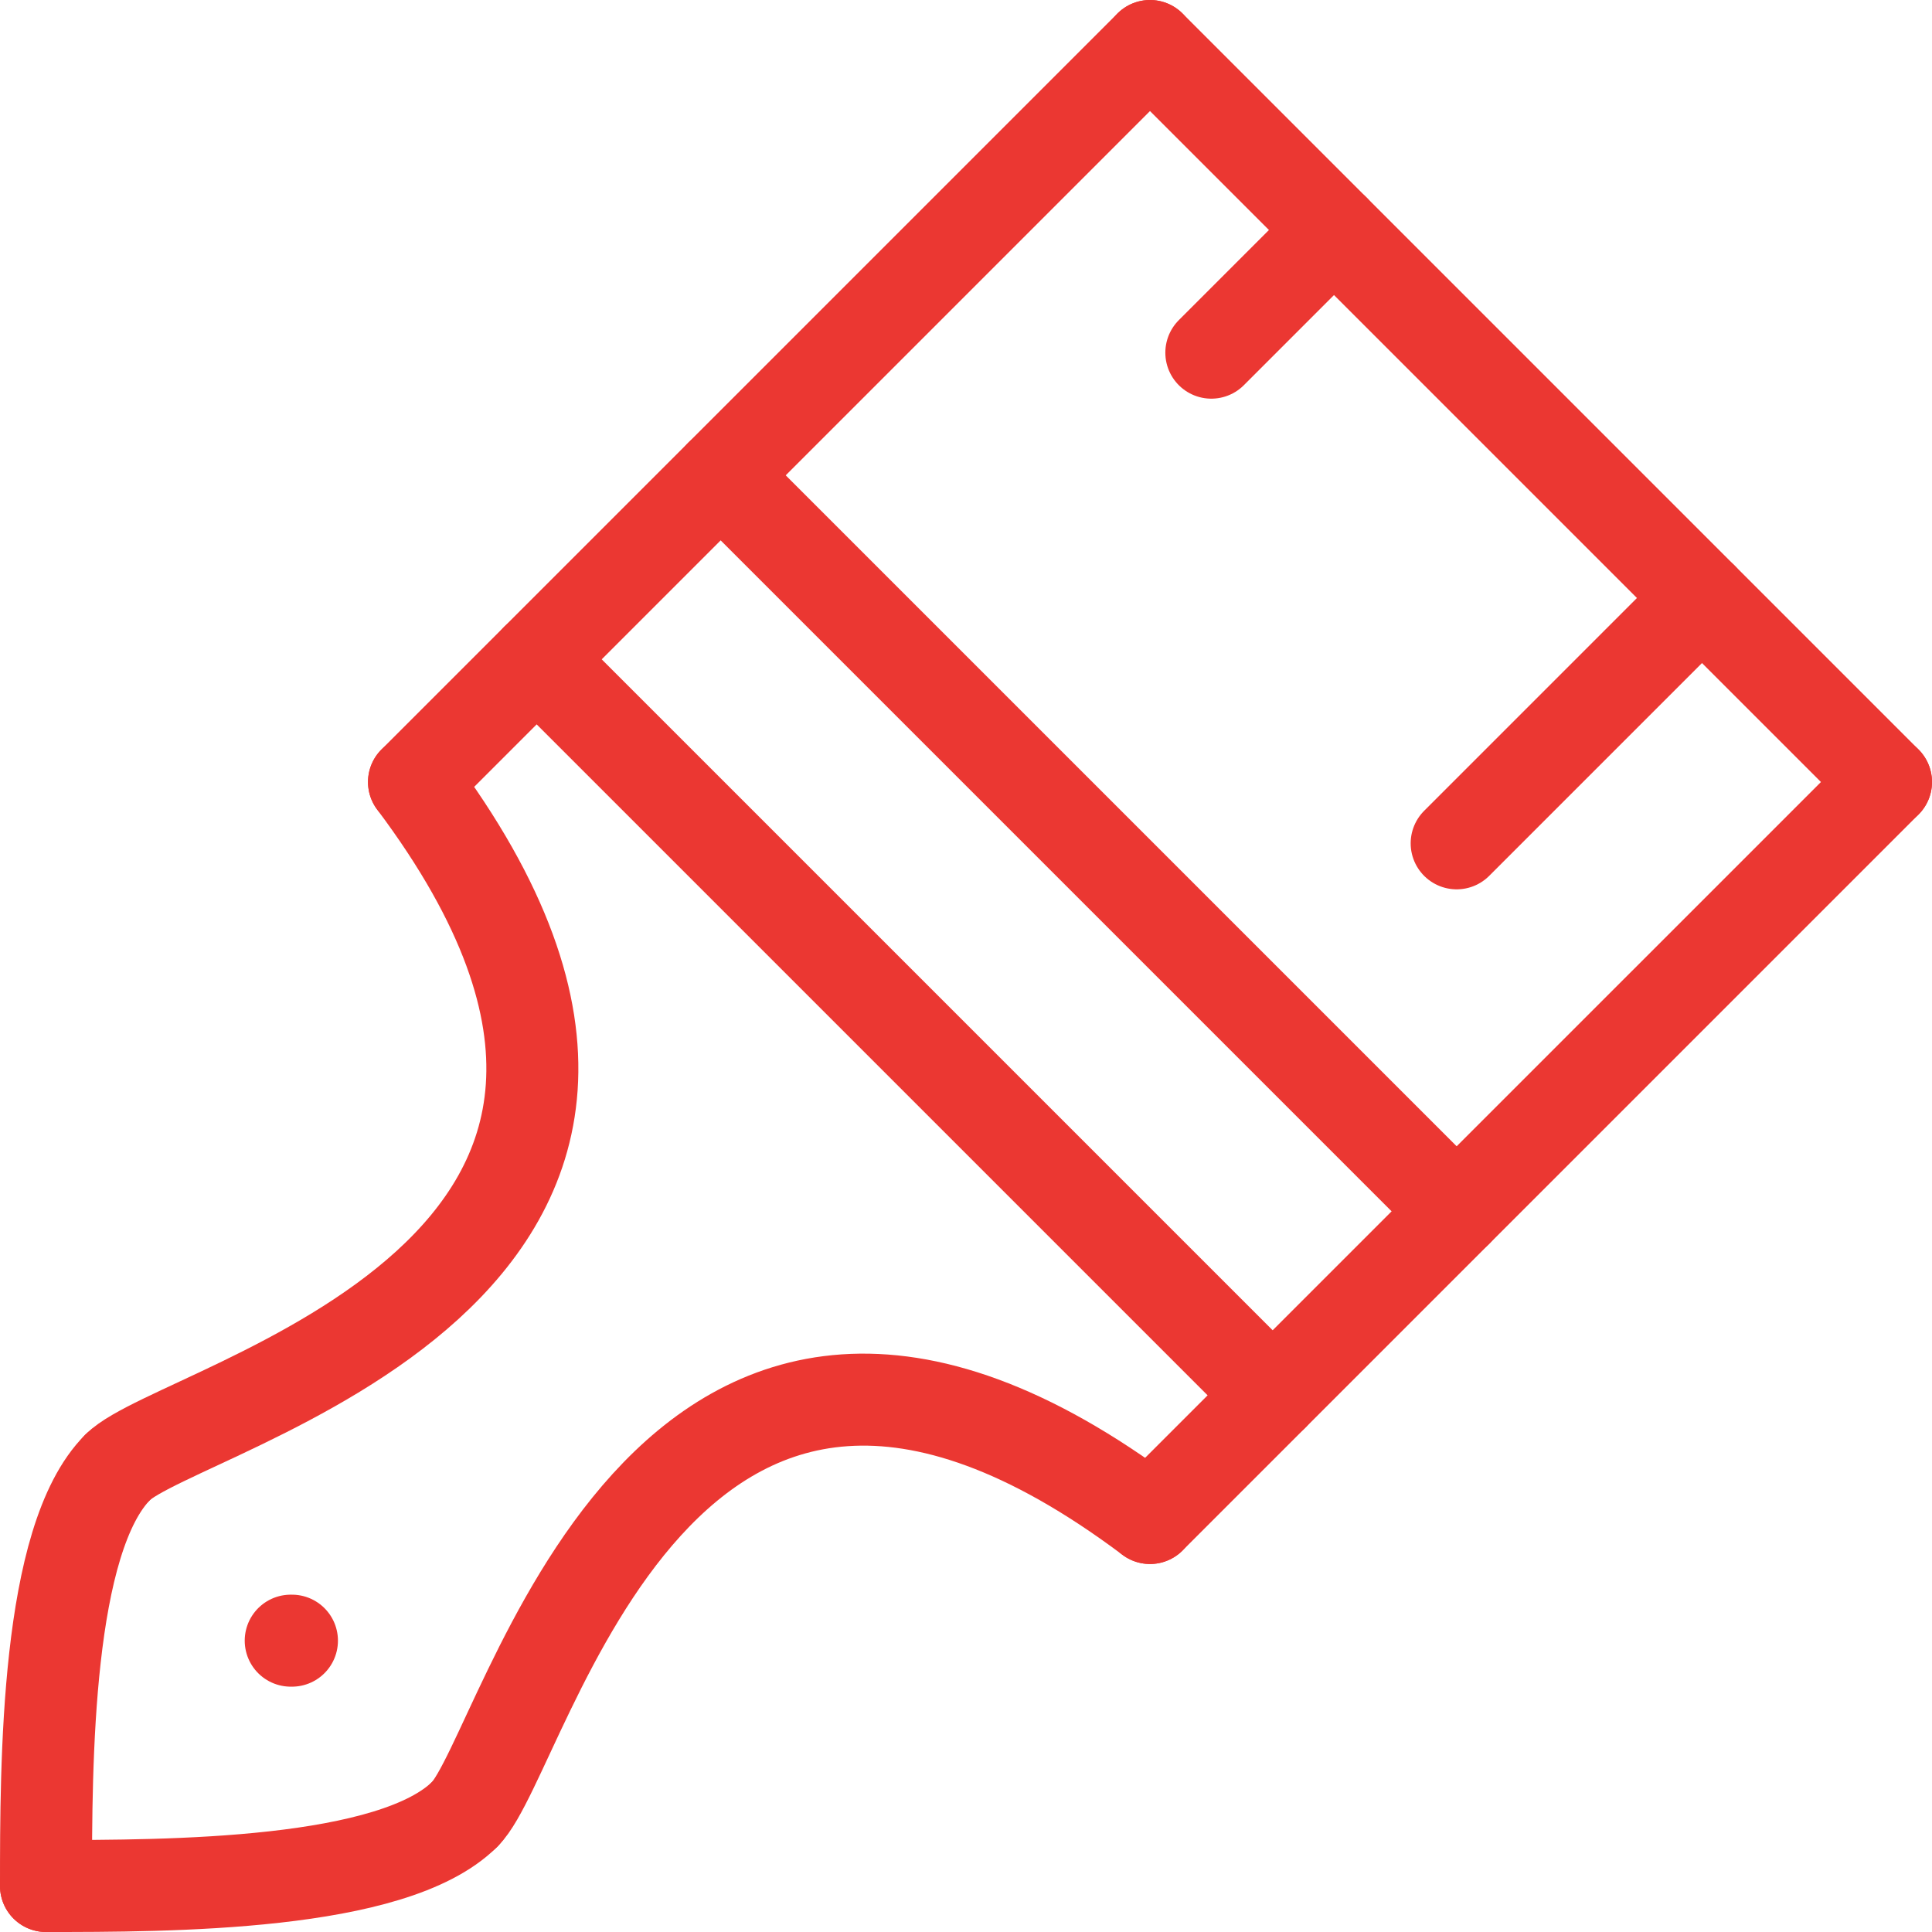<svg xmlns="http://www.w3.org/2000/svg" xmlns:xlink="http://www.w3.org/1999/xlink" id="Layer_2" data-name="Layer 2" viewBox="0 0 283.5 283.5"><defs><style>      .cls-1 {        fill: none;      }      .cls-1, .cls-2 {        stroke: #eb3732;        stroke-linecap: round;        stroke-linejoin: round;        stroke-width: 13.5px;      }      .cls-2 {        fill: url(#_ÂÁ_Ï_ÌÌ_È_ËÂÌÚ_2);      }    </style><linearGradient id="_&#xC2;&#xC1;_&#xCF;_&#xCC;&#xCC;_&#xC8;_&#xCB;&#xC2;&#xCC;&#xDA;_2" data-name="&#xA1;&#xC2;&#xC1;&#x2DA;&#xCF;&#x2C7;&#xCC;&#xCC;&#x2DA;&#xC8; &#x201E;&#xF8FF;&#x2021;&#x2030;&#xCB;&#xC2;&#xCC;&#xDA; 2" x1="42.66" y1="240.75" x2="42.84" y2="240.75" gradientUnits="userSpaceOnUse"><stop offset="0" stop-color="#fff"></stop><stop offset="1" stop-color="#000"></stop></linearGradient></defs><g id="_&#xCE;&#xD3;&#xC8;_1" data-name="&#x2014;&#xCE;&#xD3;&#xC8;_1"><g><line class="cls-2" x1="42.66" y1="240.75" x2="42.84" y2="240.75"></line><line class="cls-1" x1="168.75" y1="6.75" x2="276.75" y2="114.75"></line><line class="cls-1" x1="168.75" y1="6.75" x2="60.75" y2="114.75"></line><line class="cls-1" x1="276.75" y1="114.75" x2="168.75" y2="222.75"></line><path class="cls-1" d="M68.21,266.21c9.13-9.13,28.54-97.46,100.54-43.46"></path><path class="cls-1" d="M17.29,215.29c-10.54,10.54-10.54,43.46-10.54,61.46"></path><line class="cls-1" x1="78.75" y1="96.75" x2="186.75" y2="204.75"></line><line class="cls-1" x1="105.75" y1="69.75" x2="213.75" y2="177.75"></line><line class="cls-1" x1="249.75" y1="87.75" x2="213.75" y2="123.75"></line><line class="cls-1" x1="195.75" y1="33.75" x2="177.75" y2="51.75"></line><path class="cls-1" d="M68.21,266.21c-10.54,10.54-43.46,10.54-61.46,10.54"></path><path class="cls-1" d="M17.29,215.29c9.13-9.13,97.46-28.54,43.46-100.54"></path></g></g></svg>